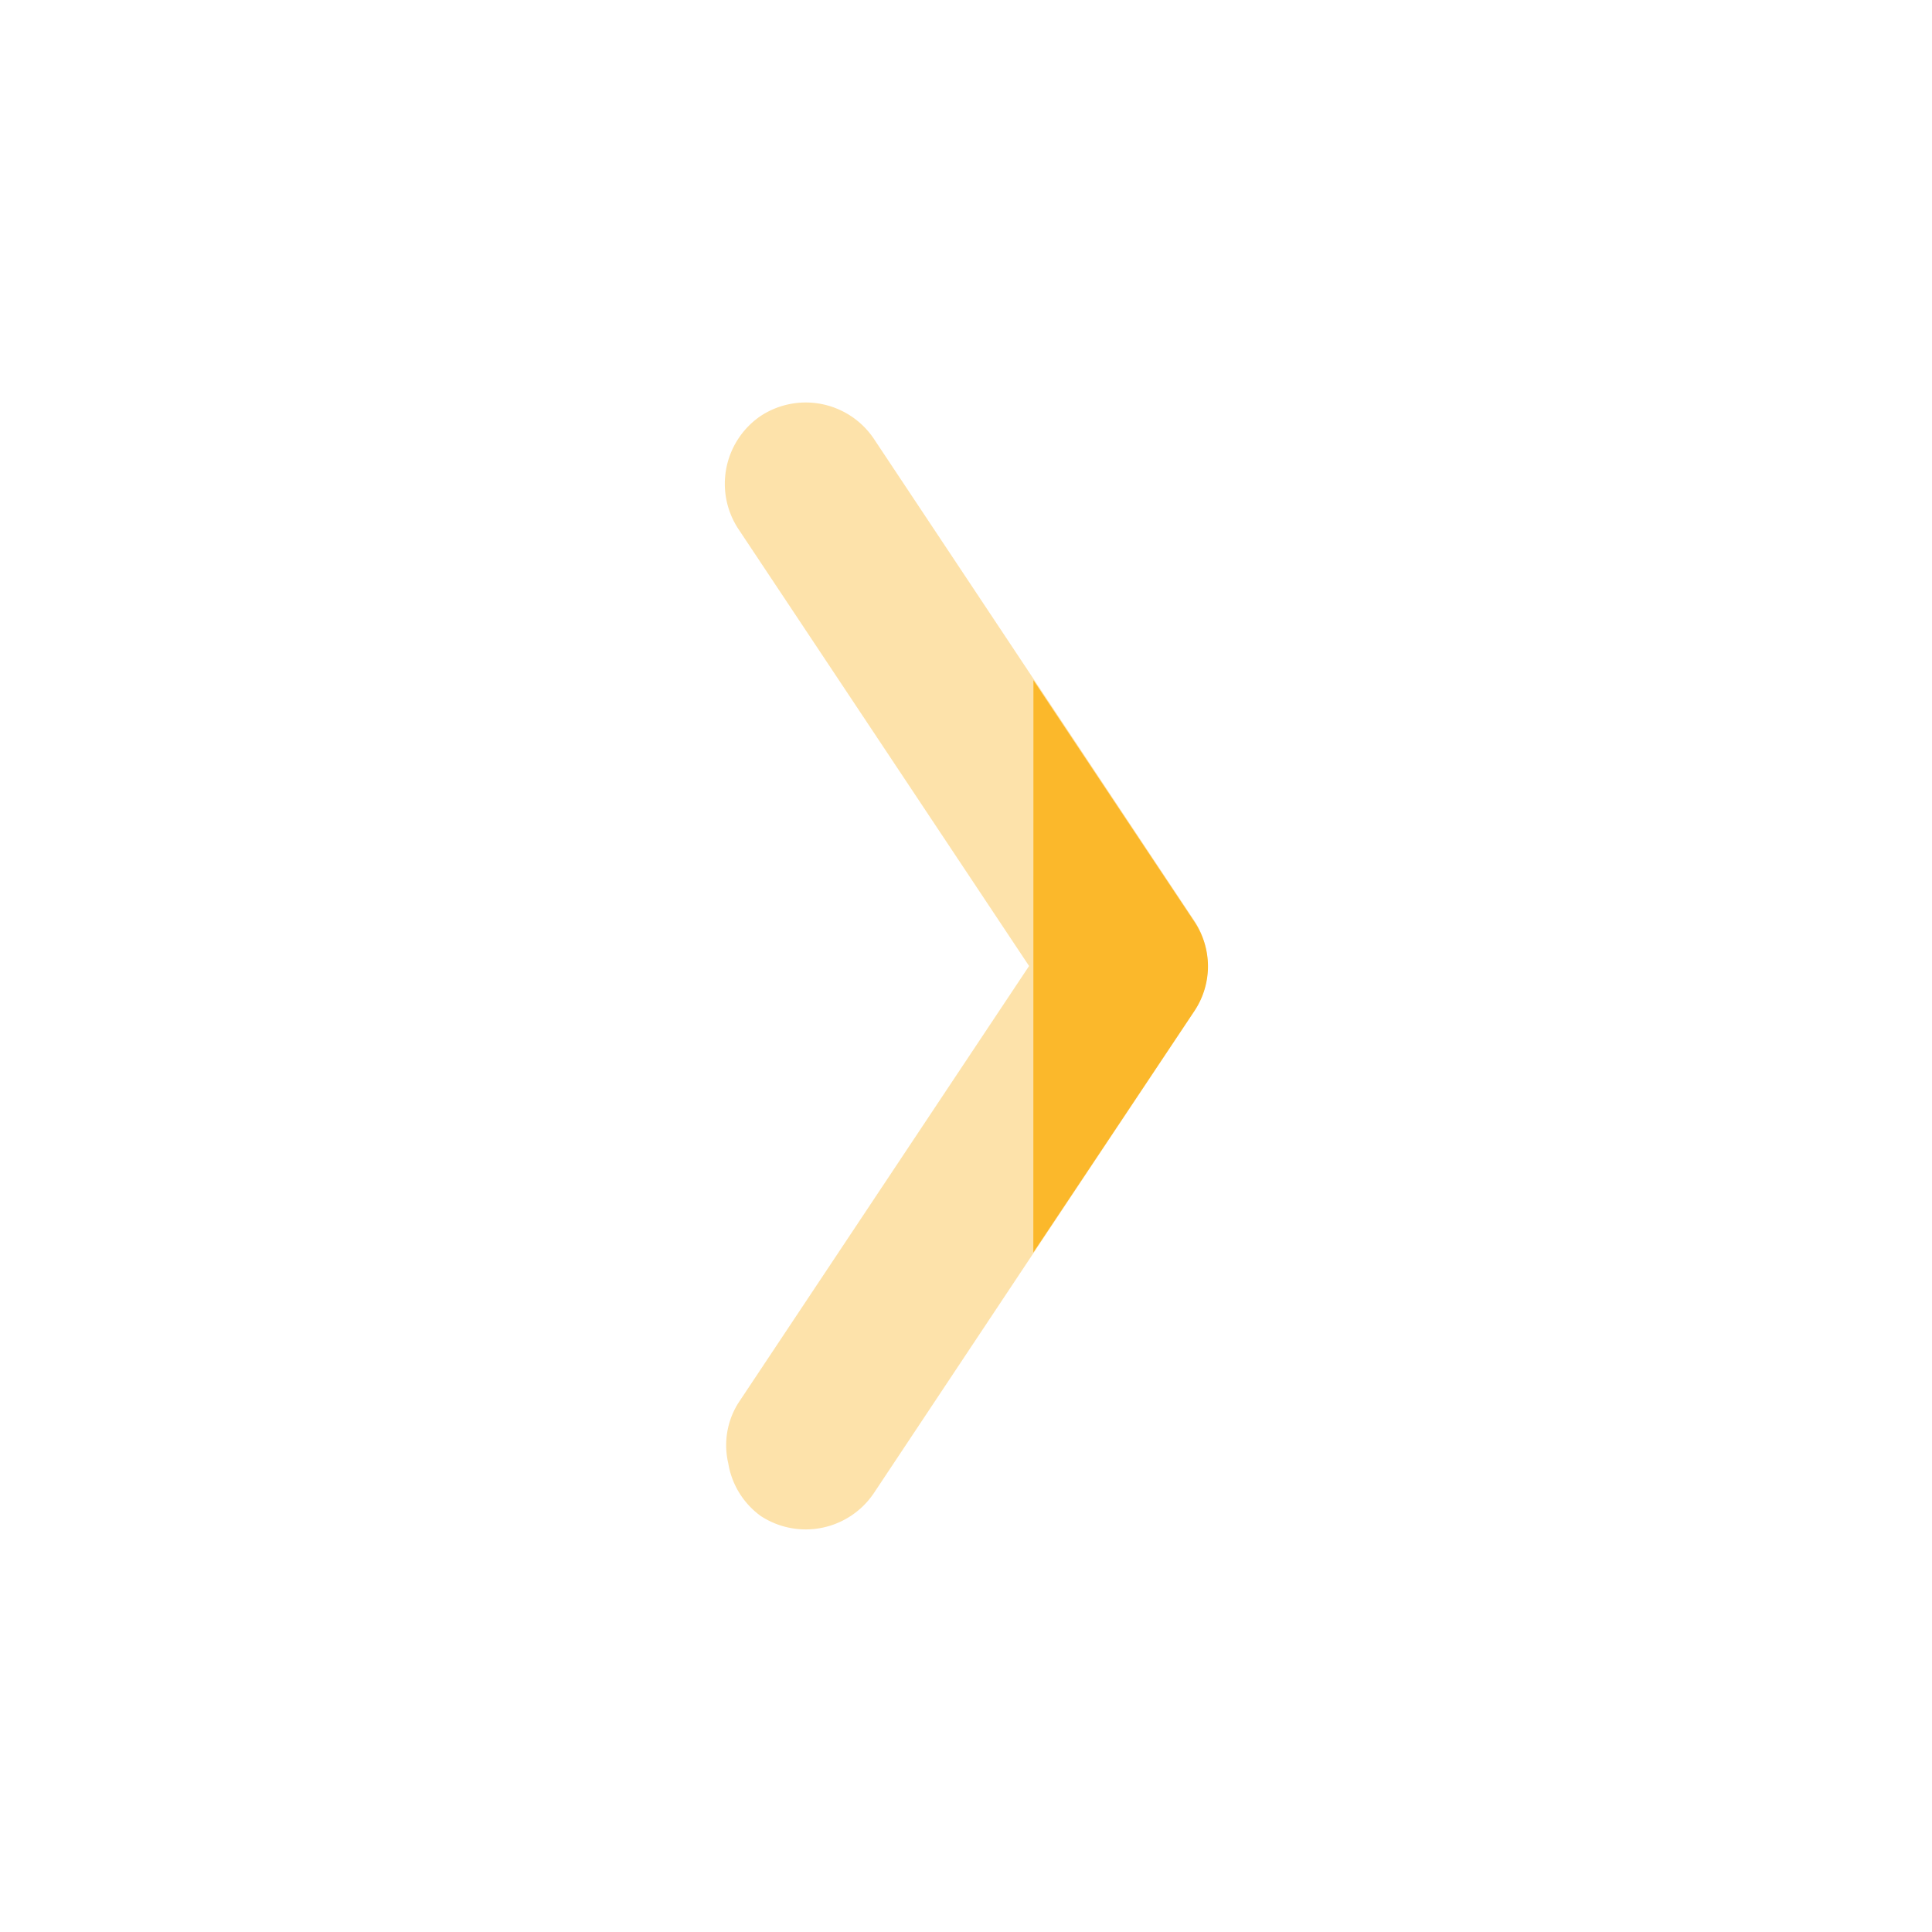 <svg xmlns="http://www.w3.org/2000/svg" width="20" height="20" fill="none" viewBox="0 0 20 20"><path fill="#FBB82B" fill-opacity=".4" d="M7.539 15.148a.84.84 0 0 0 .337.546.85.85 0 0 0 1.168-.234l3.32-4.993a.86.86 0 0 0 0-.935l-3.32-4.993a.85.85 0 0 0-1.168-.234.85.85 0 0 0-.233 1.17L10.653 10l-3.01 4.524a.82.82 0 0 0-.104.624"/><path fill="#FBB82B" fill-rule="evenodd" d="m10.698 7.041 1.666 2.5a.83.83 0 0 1 0 .925l-1.667 2.5z" clip-rule="evenodd"/></svg>
